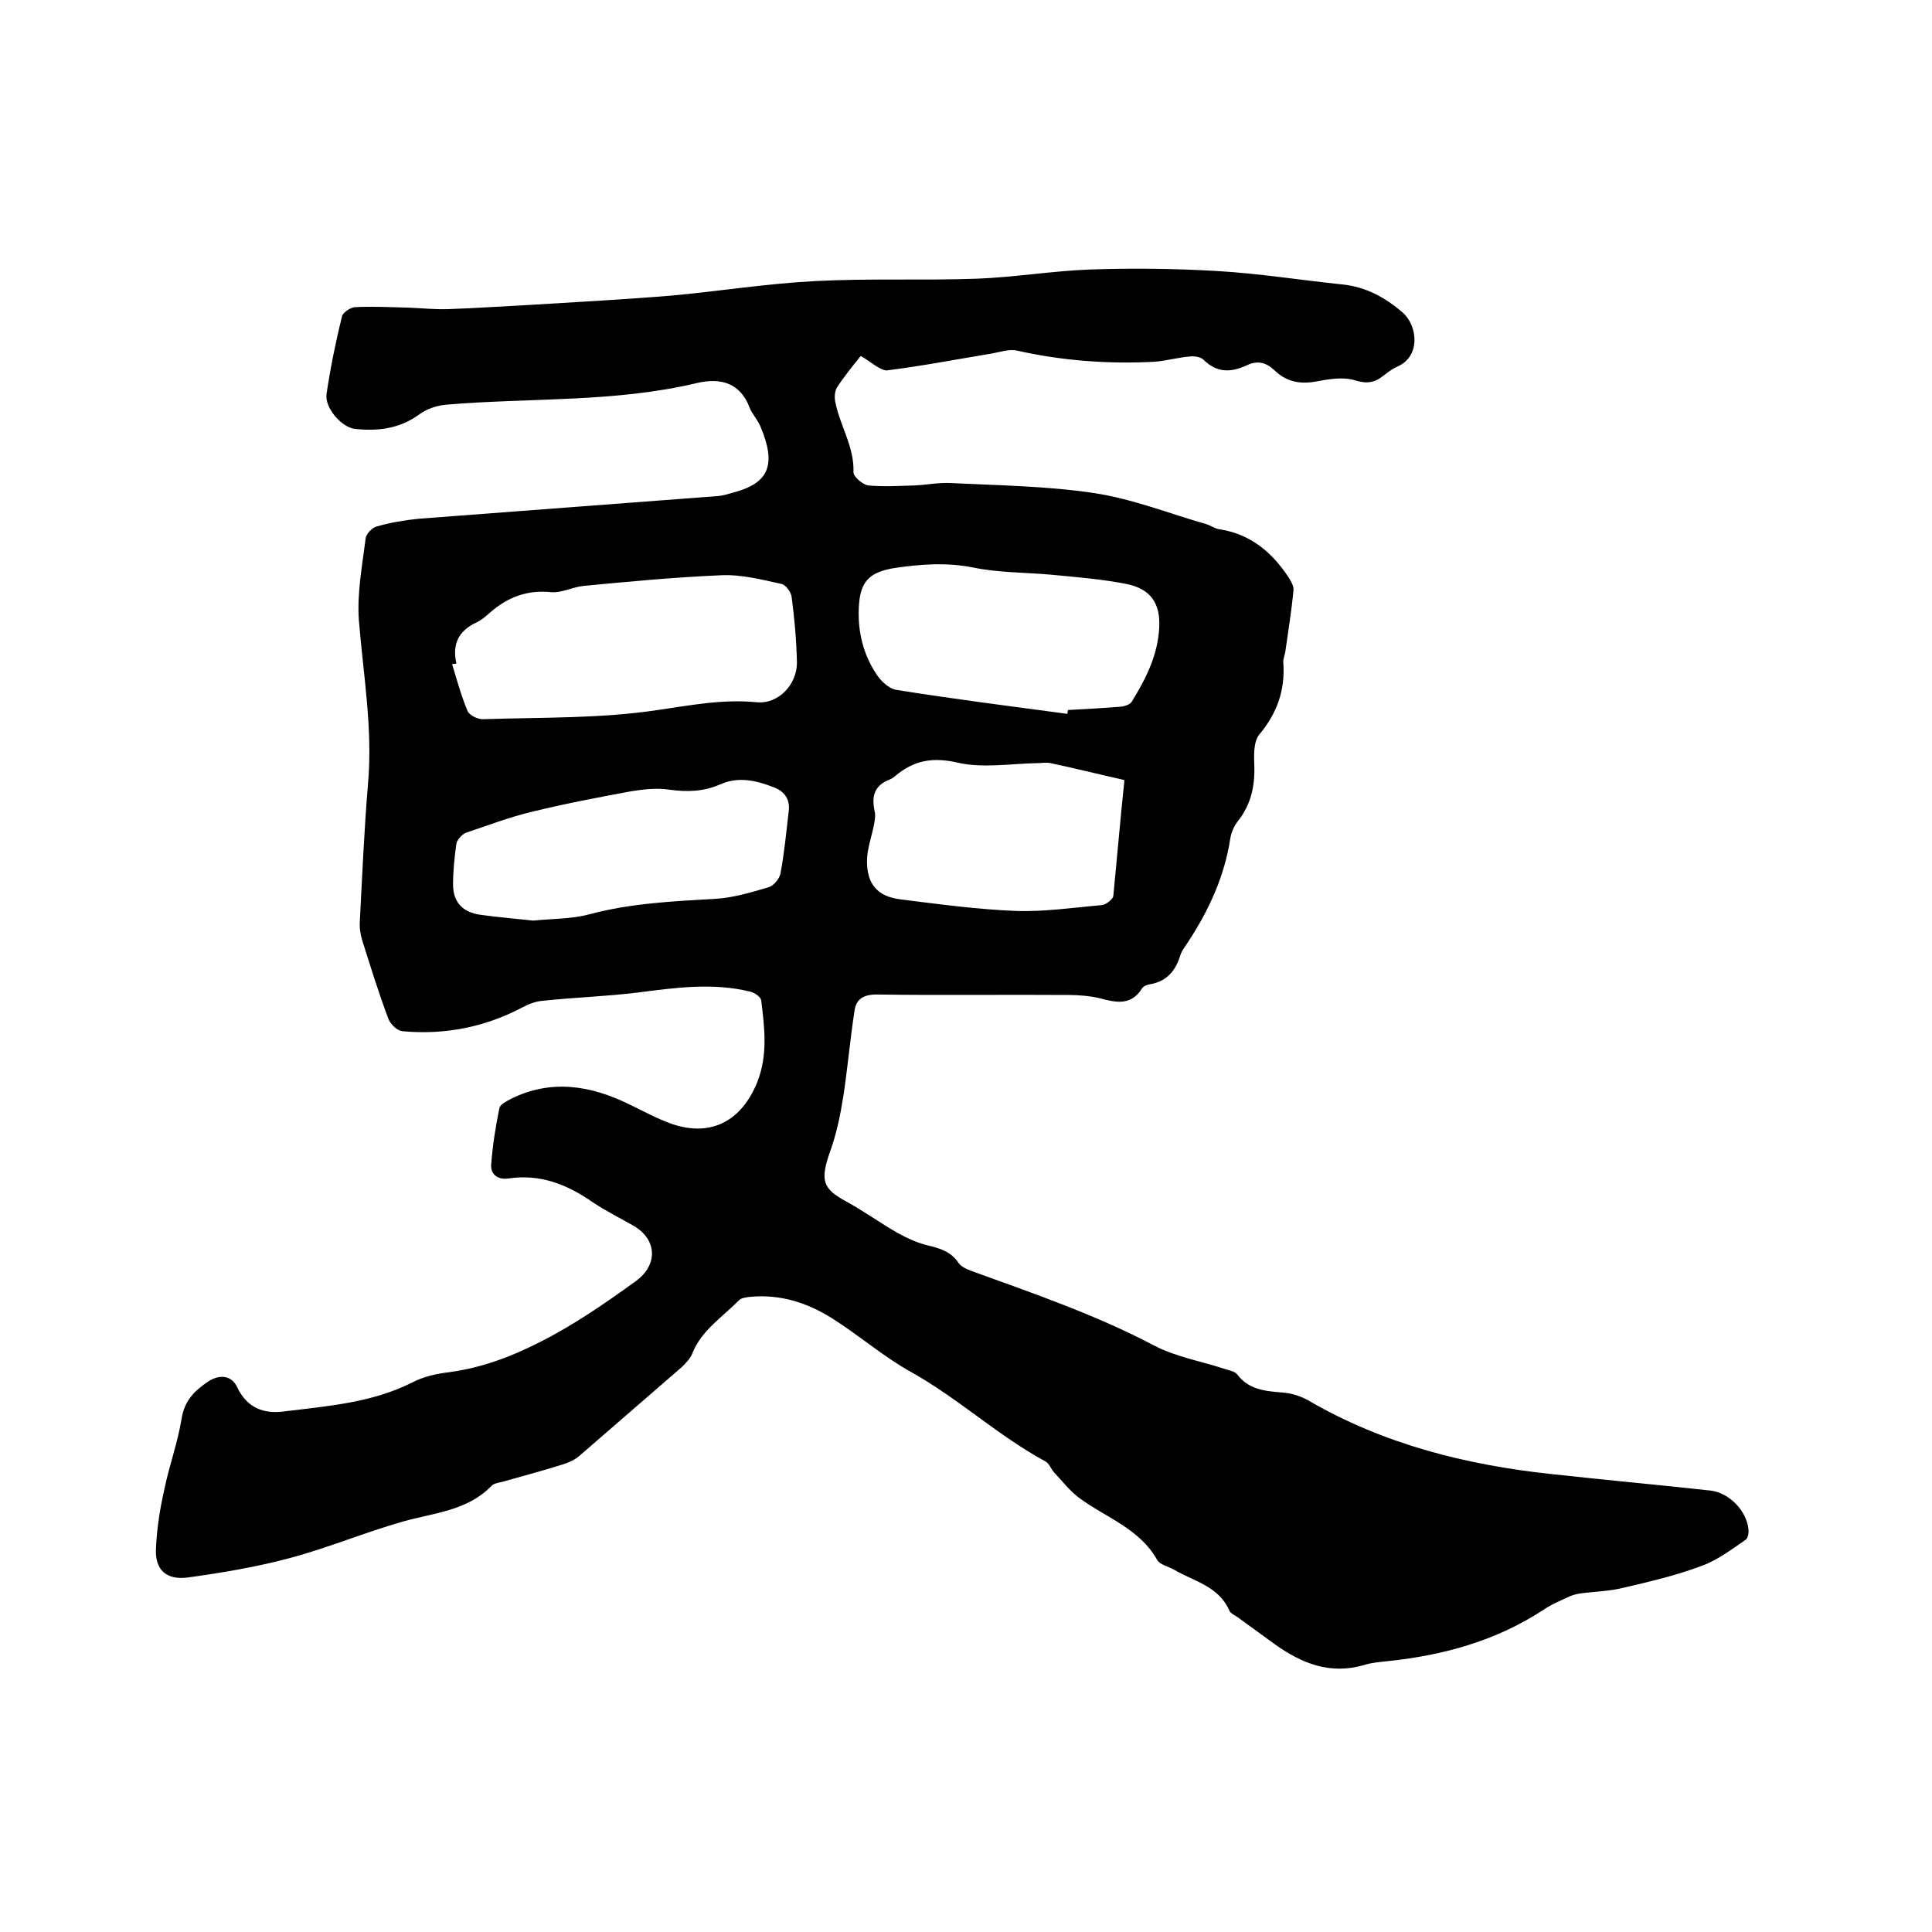 <svg enable-background="new 0 0 400 400" viewBox="0 0 400 400" xmlns="http://www.w3.org/2000/svg"><path d="m178.2 73.7c-1.6 2-3.4 4.2-4.9 6.5-.5.8-.6 2.2-.3 3.3 1 4.8 3.9 9.1 3.7 14.3 0 .9 1.9 2.5 3 2.7 3.2.3 6.5.1 9.7 0 2.4-.1 4.8-.6 7.2-.5 10 .5 20.1.6 30 2.1 7.9 1.2 15.4 4.2 23.1 6.4 1 .3 1.9 1 2.9 1.1 6.3 1 10.7 4.7 14.1 9.8.5.8 1.2 1.9 1.1 2.8-.4 4.3-1.1 8.5-1.7 12.8-.1.7-.5 1.5-.4 2.2.4 5.7-1.3 10.5-5 14.9-1.2 1.5-1.1 4.4-1 6.7.1 4.2-.8 7.9-3.4 11.2-.8 1-1.4 2.4-1.6 3.7-1.2 7.8-4.4 14.7-8.7 21.3-.6.9-1.3 1.8-1.6 2.7-1 3.3-2.8 5.5-6.4 6.1-.6.1-1.3.4-1.6.9-2.2 3.5-5.3 2.9-8.6 2-2.1-.5-4.4-.7-6.6-.7-13.2-.1-26.5.1-39.7-.1-2.8 0-4.3 1-4.6 3.5-.9 5.8-1.4 11.7-2.3 17.6-.6 3.8-1.4 7.7-2.7 11.3-2.2 6.2-1.5 7.8 3.2 10.4 3.7 2 7.1 4.5 10.8 6.6 2 1.1 4.2 2.1 6.4 2.6 2.5.6 4.6 1.3 6.1 3.5.6.9 1.8 1.4 2.9 1.8 12.7 4.6 25.5 9 37.5 15.3 4.5 2.4 9.8 3.3 14.7 4.9.9.3 2.1.5 2.6 1.1 2.4 3.2 5.7 3.5 9.3 3.8 1.8.1 3.8.7 5.4 1.6 15.6 9.1 32.7 13.4 50.5 15.3 10.9 1.2 21.9 2.2 32.8 3.4 3.8.4 7.5 4.1 7.9 8 .1.7-.1 1.9-.6 2.2-2.9 2-5.8 4.2-9.1 5.4-5.3 2-10.9 3.3-16.5 4.6-2.5.6-5.2.7-7.8 1-1 .1-2.1.3-3 .7-1.9.9-3.9 1.7-5.6 2.9-9.7 6.3-20.5 9.3-31.9 10.5-1.7.2-3.4.3-5 .8-7.1 2.1-13-.3-18.6-4.3-2.6-1.9-5.1-3.7-7.7-5.6-.6-.4-1.5-.8-1.7-1.4-2.2-5-7.3-6-11.4-8.4-1.2-.7-2.9-1-3.5-2-3.7-6.6-10.7-8.8-16.2-12.9-2-1.5-3.5-3.5-5.2-5.3-.6-.7-1-1.8-1.7-2.2-9.8-5.3-18-13-27.8-18.5-5.8-3.2-10.9-7.7-16.5-11.2-5.1-3.2-10.7-5-16.9-4.4-.8.1-1.8.2-2.3.7-3.4 3.5-7.8 6.2-9.7 11.1-.4 1-1.3 1.9-2.1 2.7-7 6.1-14.1 12.2-21.1 18.3-1 .9-2.3 1.5-3.6 1.9-4.1 1.3-8.3 2.4-12.5 3.6-.8.2-1.8.3-2.3.9-5 5.1-11.8 5.5-18.2 7.3-7.8 2.2-15.4 5.4-23.2 7.5-7 1.9-14.2 3.1-21.4 4.1-4.6.6-6.9-1.7-6.6-6.2.2-4 .8-8 1.7-11.9 1-5 2.8-9.8 3.6-14.8.6-3.8 2.8-5.9 5.7-7.8 2.3-1.4 4.7-1.1 5.8 1.3 2.1 4.4 5.6 5.6 9.9 5 9-1.1 18.1-1.8 26.4-6 2.3-1.2 5-1.8 7.6-2.1 6.6-.9 12.6-3.1 18.5-6.1 7.2-3.6 13.7-8.1 20.2-12.8 4.6-3.4 4.3-8.6-.5-11.4-2.8-1.6-5.8-3.1-8.5-4.9-5.3-3.7-10.9-5.9-17.5-4.9-2.3.3-3.7-1-3.5-3 .3-3.9.9-7.7 1.7-11.6.2-.8 1.5-1.4 2.4-1.9 8.3-4.1 16.4-2.8 24.4 1.1 2.9 1.4 5.8 3 8.9 4.1 8.2 2.8 14.5-.7 17.7-8.7 2.2-5.6 1.5-11.2.8-16.9-.1-.7-1.4-1.6-2.3-1.8-7.8-1.9-15.5-.8-23.3.2-6.5.8-13.1 1-19.6 1.7-1.5.1-3 .7-4.3 1.4-7.8 4.1-16.1 5.7-24.8 4.9-1.1-.1-2.5-1.5-2.9-2.6-2-5.3-3.7-10.8-5.4-16.2-.4-1.3-.6-2.7-.5-4 .5-9.5.9-19 1.7-28.5 1-11.4-1-22.6-1.9-33.8-.4-5.6.7-11.3 1.4-16.9.1-1 1.4-2.3 2.3-2.5 2.8-.8 5.7-1.3 8.7-1.6 20.7-1.6 41.3-3.1 62-4.7 1.1-.1 2.3-.5 3.4-.8 6.9-1.9 8.8-5.5 5.3-13.7-.6-1.4-1.7-2.5-2.2-3.8-2-5.3-6.2-6.2-10.9-5.1-17.2 4.1-34.7 3-52.1 4.5-1.9.2-3.9.9-5.4 2-4.1 3-8.6 3.5-13.3 3-2.8-.3-6.3-4.4-5.9-7.2.8-5.4 1.9-10.8 3.2-16.1.2-.8 1.7-1.8 2.6-1.9 3.7-.2 7.5 0 11.3.1 2.7.1 5.4.4 8.1.3 5.8-.2 11.6-.6 17.4-.9 9.6-.6 19.2-1.1 28.8-1.9 9.9-.9 19.8-2.5 29.7-3 11.2-.6 22.4-.1 33.6-.5 7.8-.3 15.5-1.6 23.3-1.9 8.7-.3 17.5-.2 26.2.3 8.8.5 17.5 1.9 26.2 2.8 4.8.5 8.8 2.7 12.4 5.8 3.1 2.7 3.8 9.1-1.1 11.2-1.1.5-2 1.2-2.9 1.9-1.9 1.5-3.5 1.7-6 .9-2.4-.7-5.4-.2-8 .3-3.3.6-6.1 0-8.5-2.3-1.8-1.7-3.5-2.1-5.7-1.1-3.2 1.5-6.2 1.7-9-1.1-.6-.6-1.9-.8-2.8-.7-2.5.2-4.9.9-7.4 1.1-9.5.5-19-.2-28.4-2.3-1.6-.4-3.6.3-5.3.6-7.3 1.2-14.5 2.6-21.8 3.5-1.6-.2-3.3-1.9-5.3-3zm-83.7 63.7c-.3 0-.6.1-.9.1 1 3.3 1.9 6.6 3.2 9.7.4.9 2.2 1.8 3.3 1.7 12-.4 24.2-.1 36.1-1.9 6.9-1 13.5-2.3 20.5-1.6 4.5.4 8.3-3.7 8.3-8.2-.1-4.5-.5-9.1-1.1-13.6-.1-1-1.2-2.5-2.1-2.7-4.1-.9-8.3-2-12.5-1.8-9.5.4-19 1.3-28.4 2.2-2.3.2-4.6 1.5-6.8 1.3-4.9-.5-8.9 1-12.5 4.1-.9.8-1.8 1.6-2.8 2.1-4 1.8-5.2 4.7-4.3 8.6zm126.5 10.4c0-.3.1-.6.1-.8 3.7-.2 7.4-.4 11.1-.7.7-.1 1.7-.4 2.1-1 2.9-4.7 5.4-9.6 5.7-15.3.3-5.1-1.8-8.1-6.8-9.1-5.1-1-10.2-1.4-15.4-1.9-5.4-.5-11-.4-16.3-1.5-5.5-1.1-10.9-.7-16.3.1-5.4.9-7.2 2.9-7.4 8.4-.2 5 1 9.7 3.8 13.8.9 1.3 2.4 2.7 3.8 3 11.8 1.9 23.7 3.4 35.6 5zm-110.6 42.8c3.8-.4 7.9-.3 11.6-1.3 8.6-2.3 17.3-2.7 26-3.2 3.7-.2 7.4-1.3 11.1-2.4 1.1-.3 2.3-1.8 2.5-2.9.8-4.3 1.2-8.6 1.7-12.9.3-2.4-.9-4.1-3.1-4.9-3.6-1.4-7.3-2.3-11.1-.6-3.4 1.5-6.8 1.6-10.5 1.1-2.5-.4-5.2-.1-7.8.3-7 1.3-13.9 2.6-20.8 4.3-4.6 1.1-9 2.8-13.5 4.3-.8.3-1.8 1.4-2 2.2-.4 2.8-.7 5.7-.7 8.5 0 3.7 2 5.8 5.7 6.3 3.6.5 7.2.8 10.9 1.2zm122.4-29.1c-5.8-1.3-10.5-2.5-15.3-3.5-.9-.2-1.9 0-2.8 0-5.5.1-11.2 1.1-16.4-.1s-9.1-.5-13 2.8c-.3.3-.7.5-1.1.7-3.2 1.2-3.8 3.5-3.1 6.6.2.9 0 2-.2 3-.5 2.4-1.4 4.9-1.4 7.3 0 4.8 2.2 7.3 6.9 7.9 8 1 16 2.1 24 2.4 5.9.2 11.8-.7 17.7-1.2.9-.1 2.3-1.2 2.4-1.9.8-8.2 1.5-16.4 2.3-24z"/></svg>